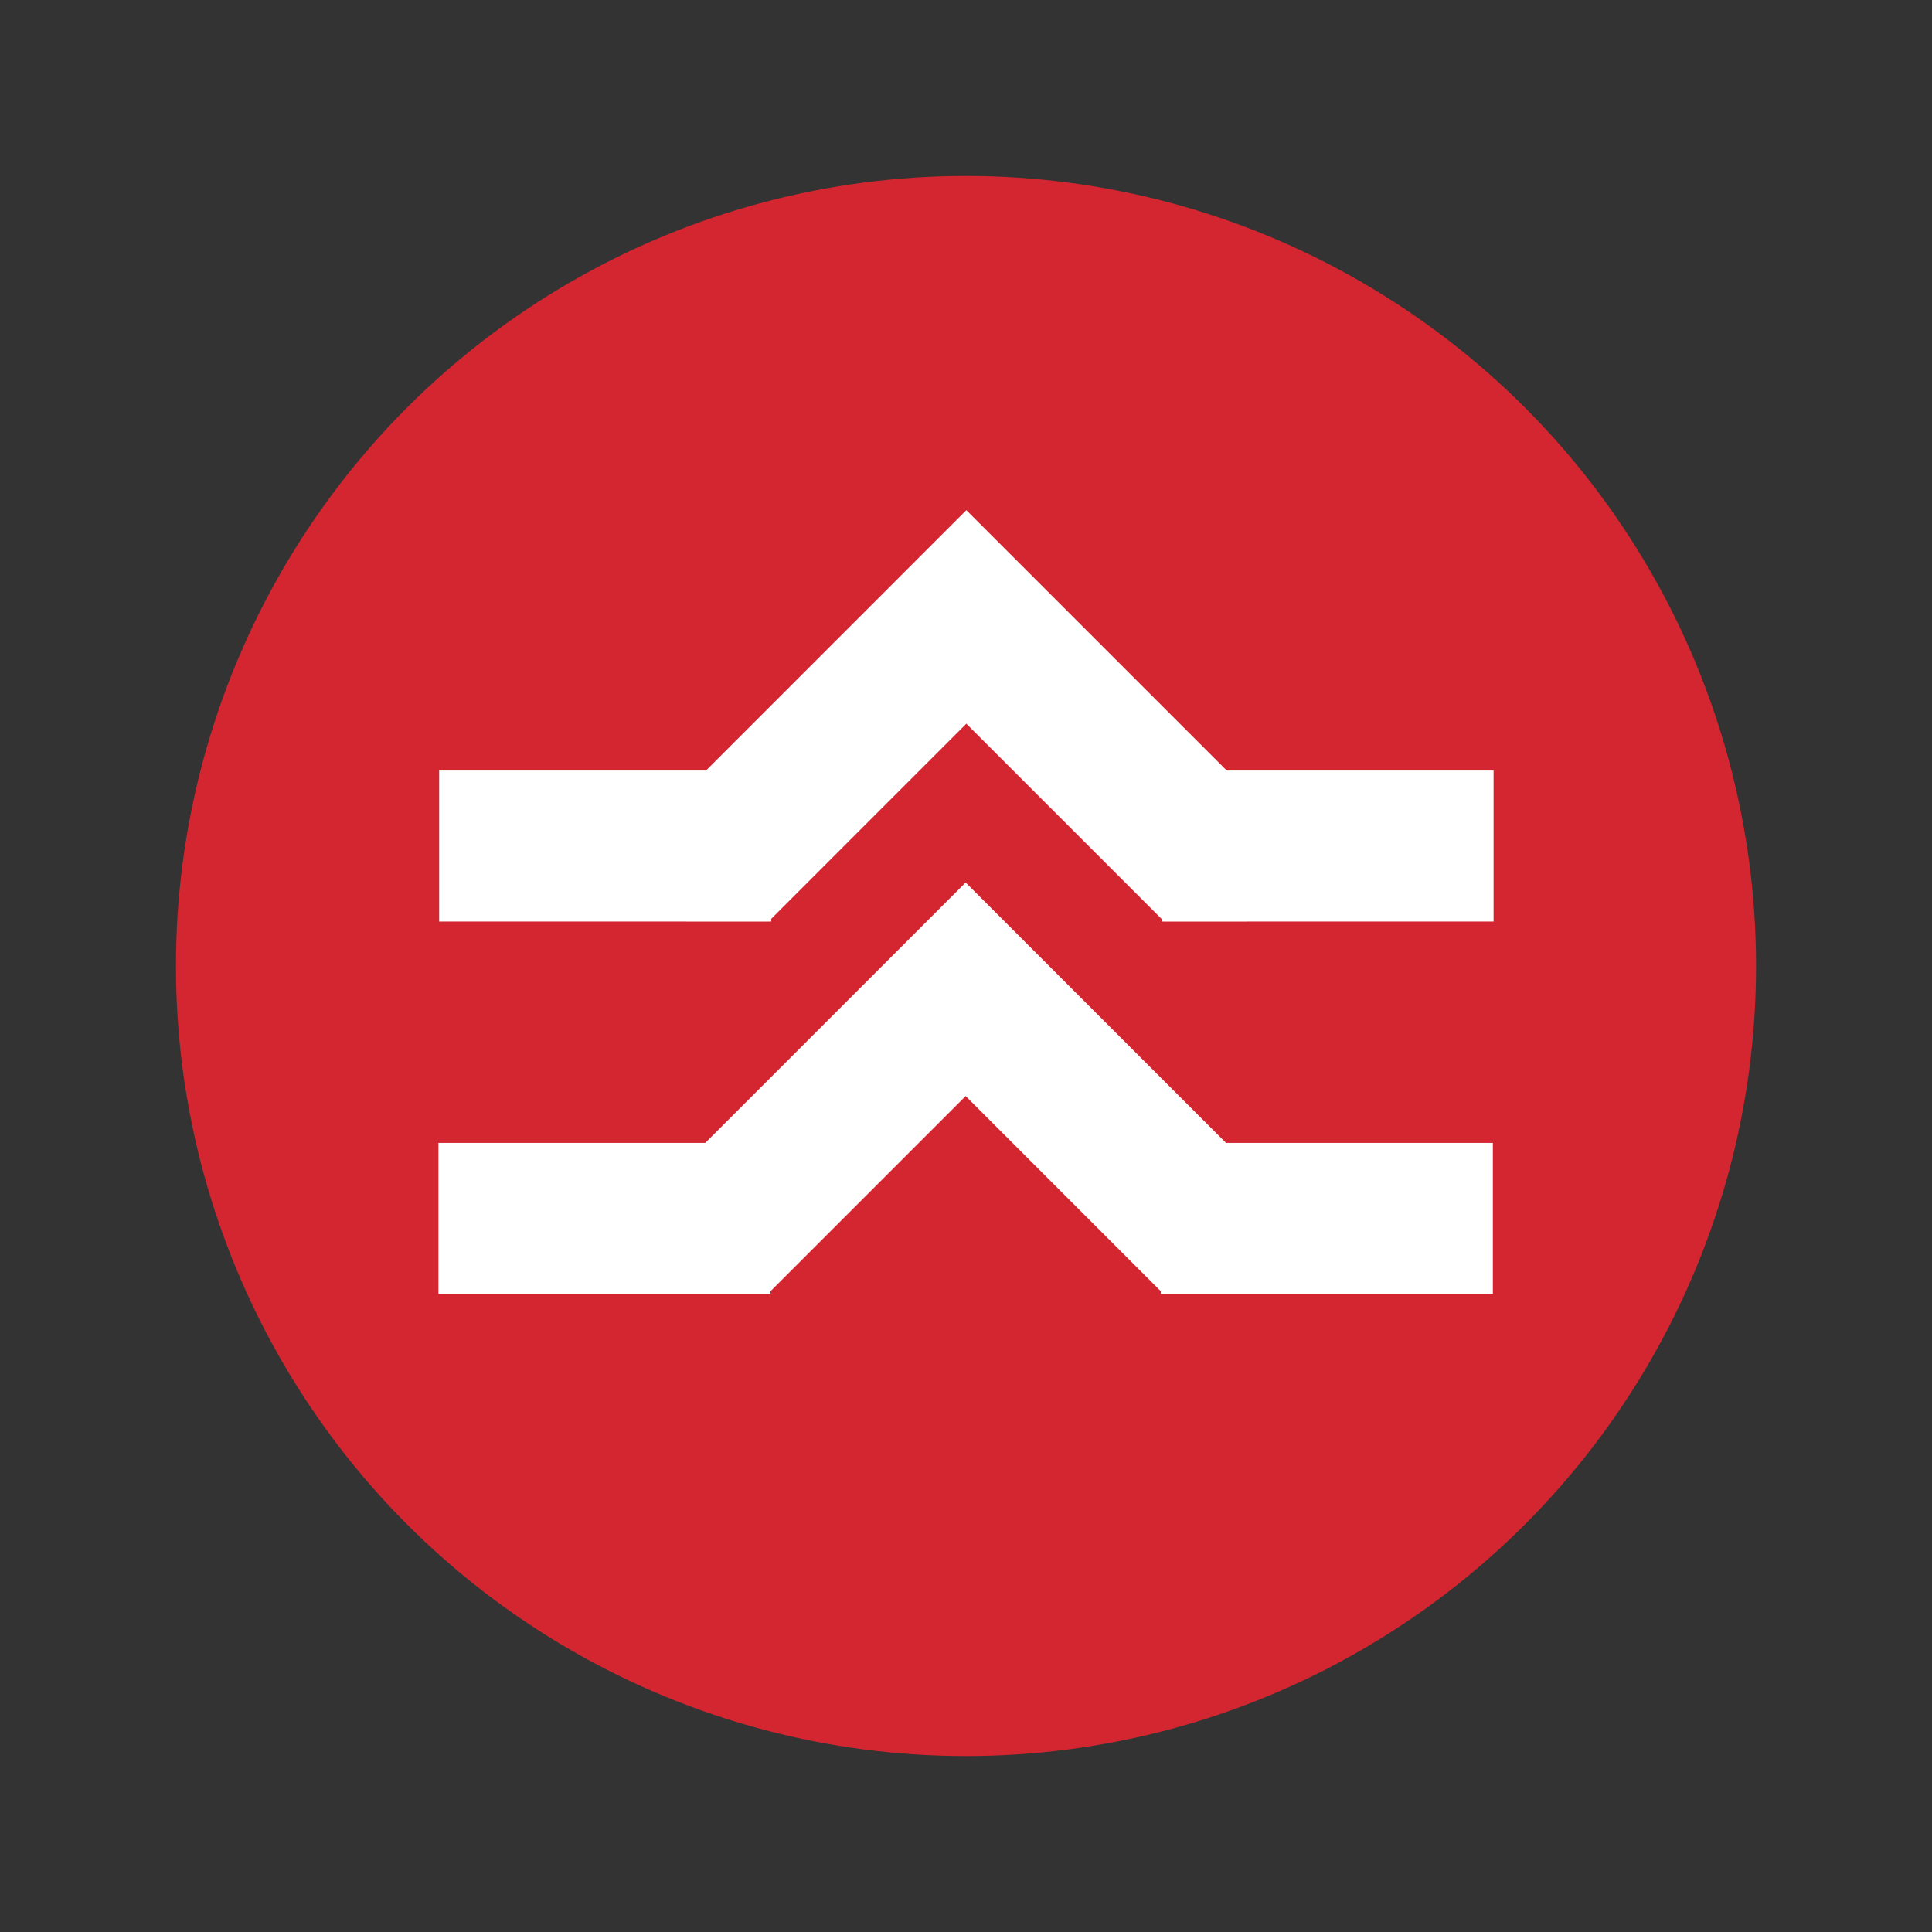 <?xml version="1.0" encoding="UTF-8"?> <svg xmlns="http://www.w3.org/2000/svg" id="Layer_1" data-name="Layer 1" viewBox="0 0 720 720"><rect x="0" y="0" width="720" height="720" fill="#333333" stroke="none"/><defs><style> .cls-1 { fill: #d32630; } .cls-1, .cls-2 { stroke-width: 0px; } .cls-2 { fill: #fff; } </style></defs><circle class="cls-1" cx="360" cy="360" r="294.43"></circle><polygon class="cls-2" points="556.34 425.93 456.9 425.93 359.87 328.89 262.83 425.93 163.39 425.93 163.39 482.2 255.42 482.2 255.42 482.21 286.13 482.21 286.13 482.2 287.14 482.2 287.14 481.2 359.87 408.47 432.59 481.2 432.59 482.2 433.6 482.2 433.6 482.21 464.31 482.21 464.32 482.2 556.34 482.2 556.34 425.93"></polygon><polygon class="cls-2" points="556.61 287.16 457.17 287.16 360.13 190.12 263.1 287.16 163.66 287.16 163.66 343.43 255.68 343.43 255.69 343.44 286.4 343.44 286.4 343.43 287.41 343.43 287.41 342.43 360.13 269.7 432.86 342.43 432.86 343.43 433.87 343.43 433.87 343.44 464.58 343.44 464.58 343.43 556.61 343.43 556.61 287.16"></polygon></svg> 